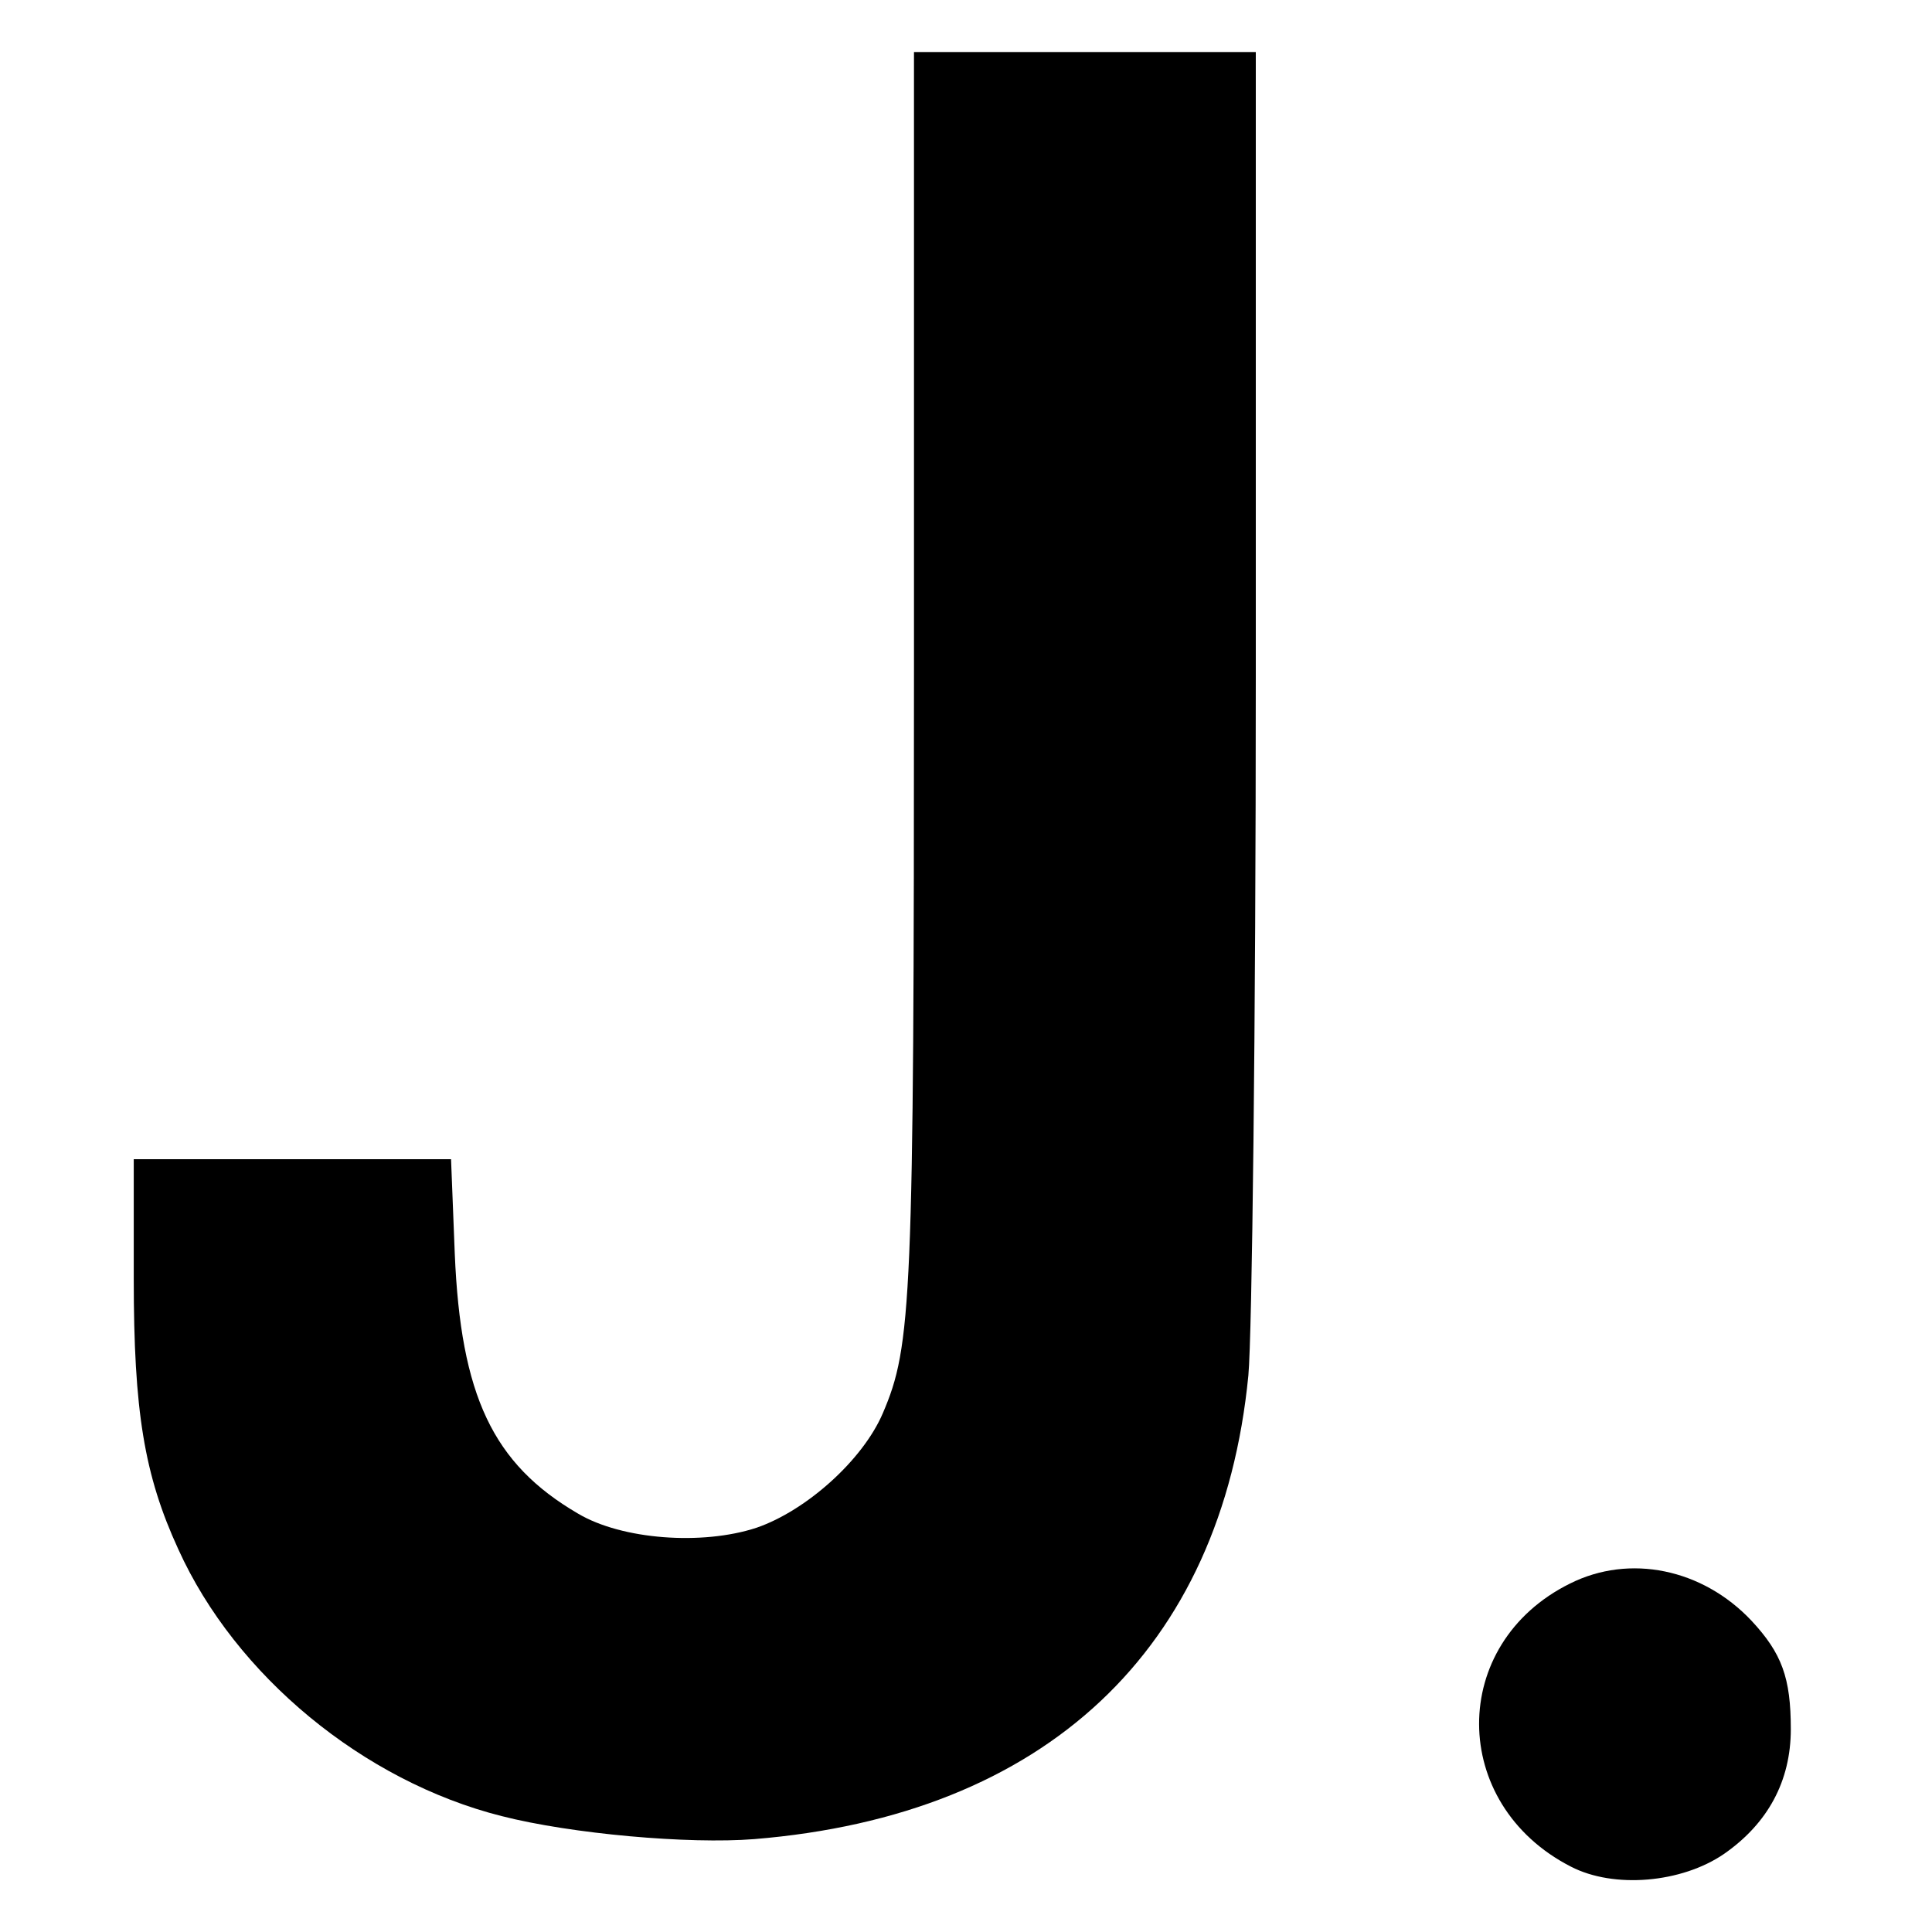 <?xml version="1.0" standalone="no"?>
<!DOCTYPE svg PUBLIC "-//W3C//DTD SVG 20010904//EN"
 "http://www.w3.org/TR/2001/REC-SVG-20010904/DTD/svg10.dtd">
<svg version="1.0" xmlns="http://www.w3.org/2000/svg"
 width="260pt" height="260pt" viewBox="0 0 260 260"
 preserveAspectRatio="xMidYMid meet">
<g transform="translate(0,260) scale(0.1,-0.1)"
fill="#000000" stroke="none">
<path d="M1230 1703 c0 -856 -3 -914 -42 -1005 -27 -63 -103 -131 -170 -154
-73 -24 -181 -16 -240 19 -115 67 -158 159 -166 350 l-5 127 -213 0 -214 0 0
-161 c0 -178 14 -264 60 -364 77 -170 249 -312 435 -359 94 -24 252 -38 340
-31 392 32 629 255 665 624 5 53 10 475 10 939 l0 842 -230 0 -230 0 0 -827z"/>
<path d="M2113 469 c-164 -81 -163 -297 1 -381 58 -30 149 -22 206 17 59 41
90 98 90 168 0 69 -12 102 -53 146 -66 70 -164 90 -244 50z"/>
</g>
</svg>
